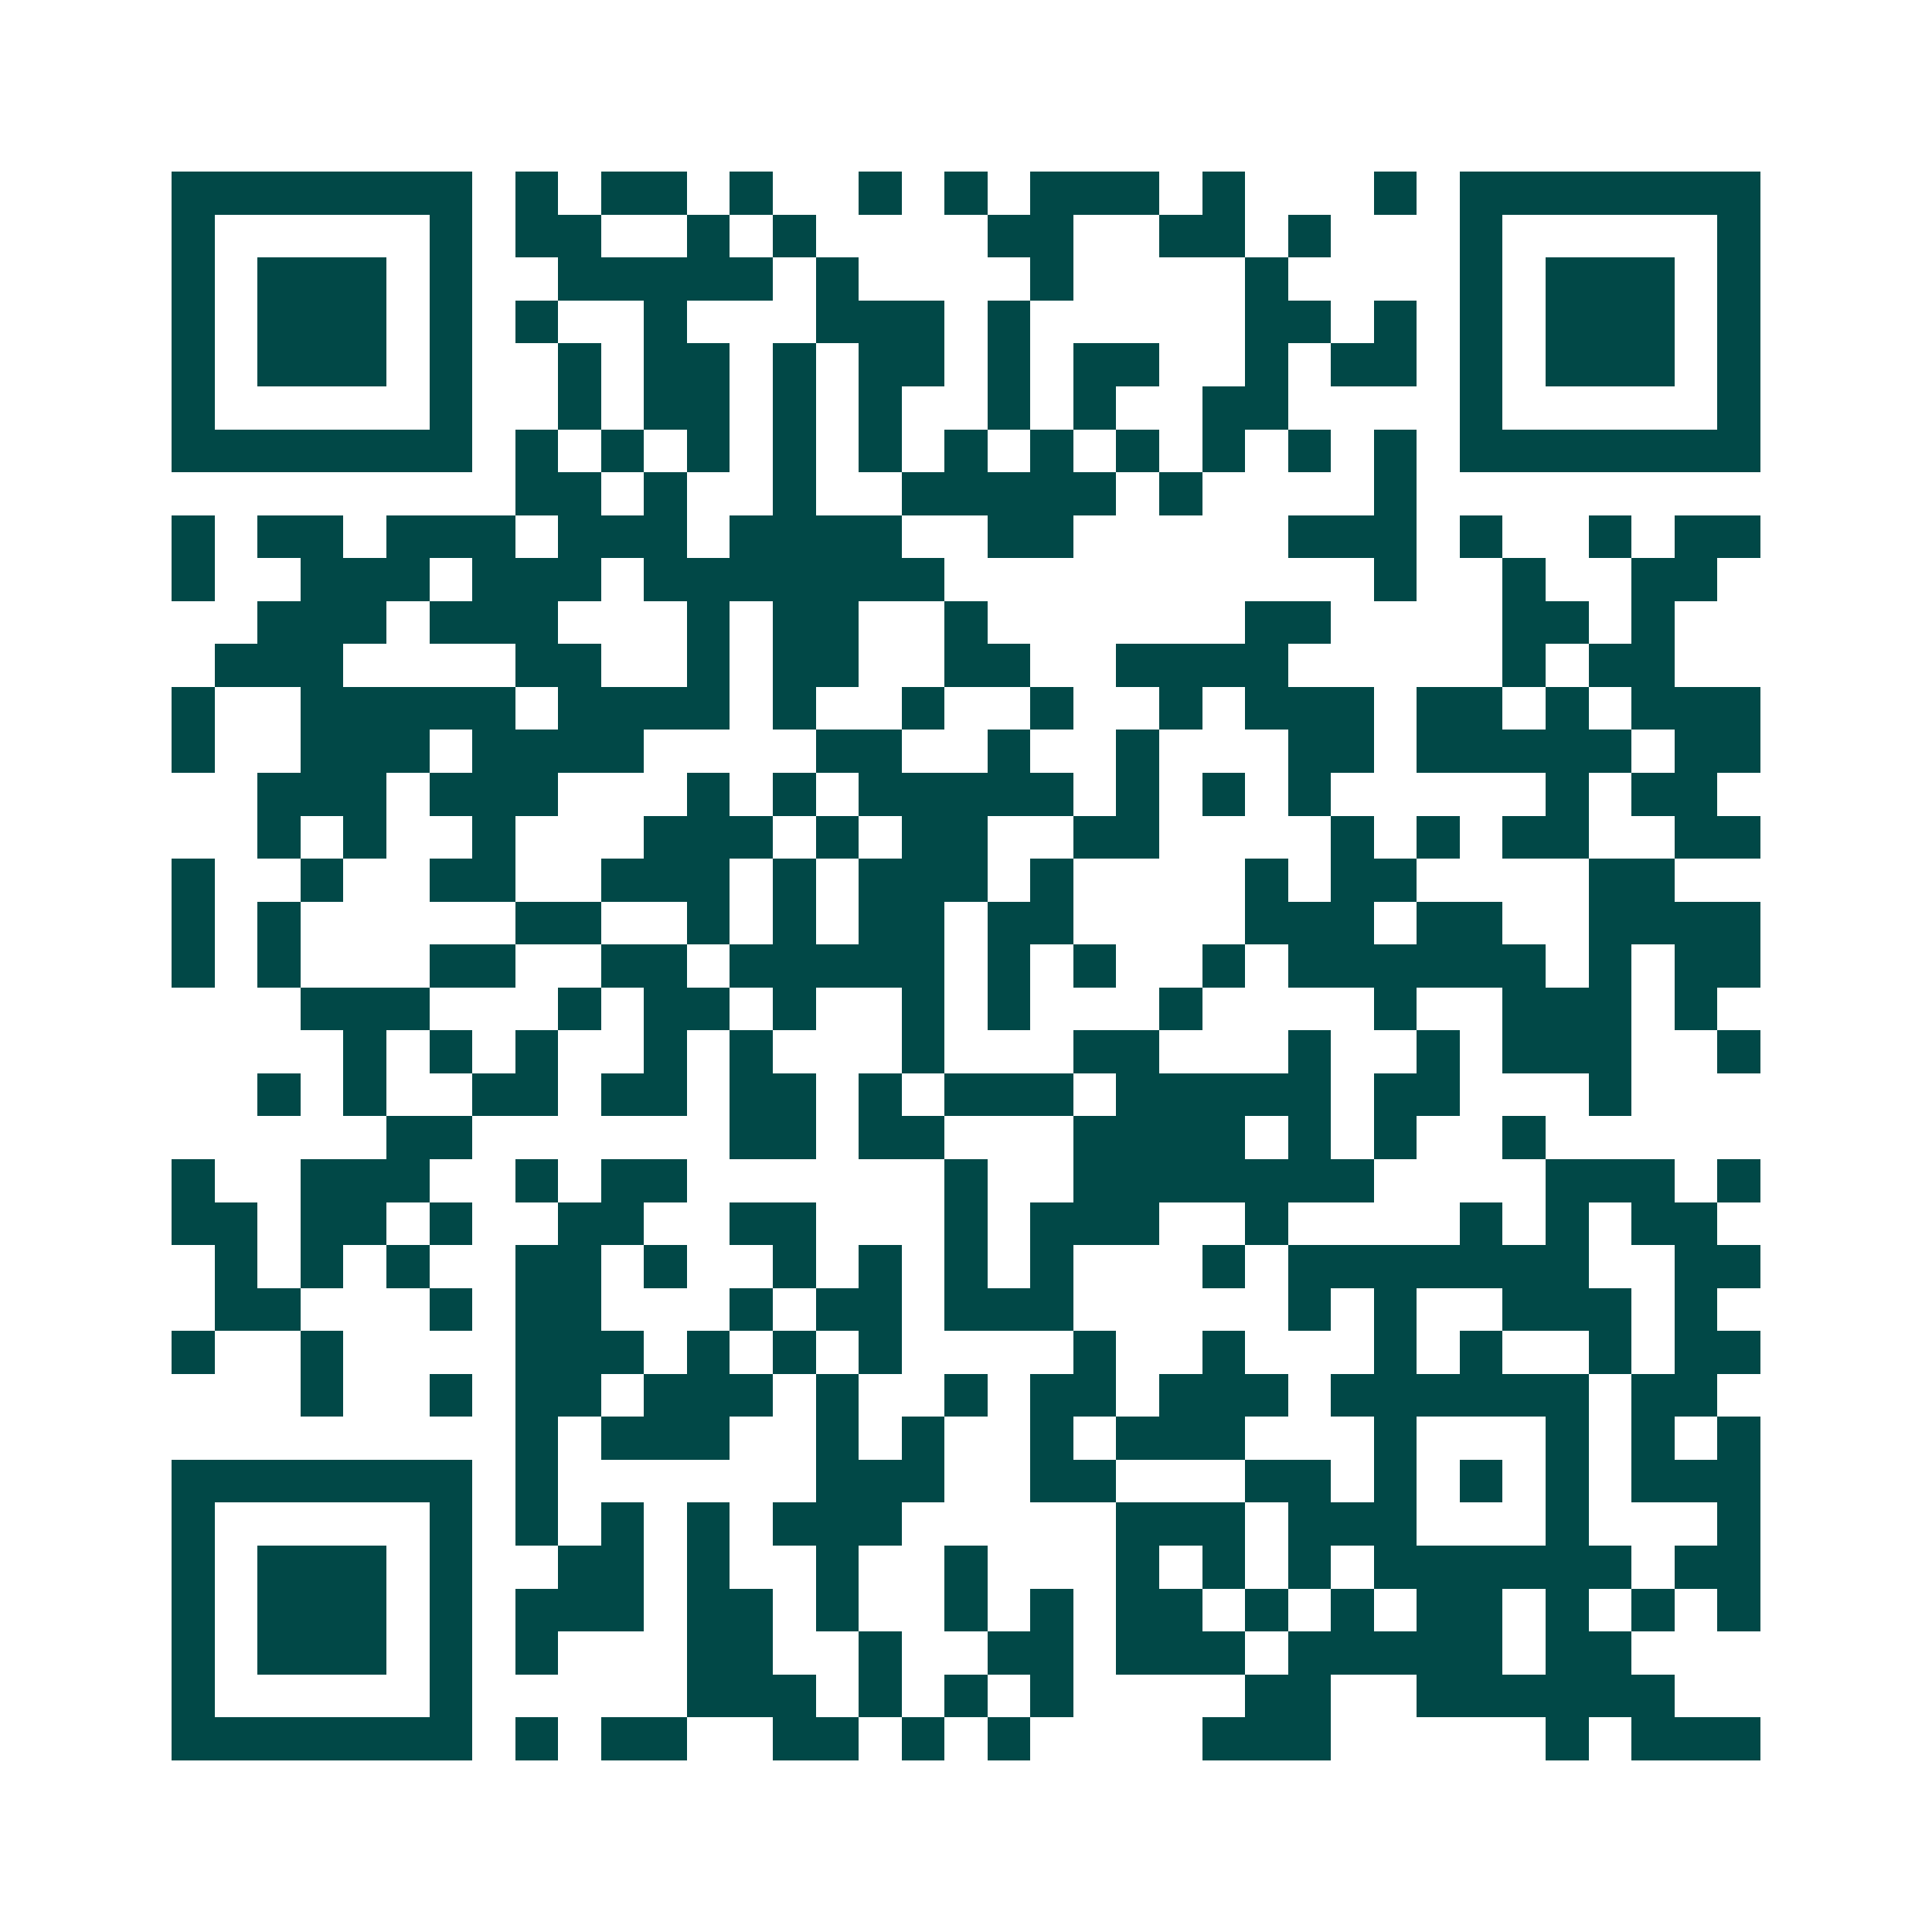 <svg xmlns="http://www.w3.org/2000/svg" width="200" height="200" viewBox="0 0 45 45" shape-rendering="crispEdges"><path fill="#ffffff" d="M0 0h45v45H0z"/><path stroke="#014847" d="M4 4.5h7m1 0h1m1 0h2m1 0h1m2 0h1m1 0h1m1 0h3m1 0h1m3 0h1m1 0h7M4 5.5h1m5 0h1m1 0h2m2 0h1m1 0h1m4 0h2m2 0h2m1 0h1m3 0h1m5 0h1M4 6.5h1m1 0h3m1 0h1m2 0h5m1 0h1m4 0h1m4 0h1m4 0h1m1 0h3m1 0h1M4 7.5h1m1 0h3m1 0h1m1 0h1m2 0h1m3 0h3m1 0h1m5 0h2m1 0h1m1 0h1m1 0h3m1 0h1M4 8.5h1m1 0h3m1 0h1m2 0h1m1 0h2m1 0h1m1 0h2m1 0h1m1 0h2m2 0h1m1 0h2m1 0h1m1 0h3m1 0h1M4 9.5h1m5 0h1m2 0h1m1 0h2m1 0h1m1 0h1m2 0h1m1 0h1m2 0h2m4 0h1m5 0h1M4 10.5h7m1 0h1m1 0h1m1 0h1m1 0h1m1 0h1m1 0h1m1 0h1m1 0h1m1 0h1m1 0h1m1 0h1m1 0h7M12 11.5h2m1 0h1m2 0h1m2 0h5m1 0h1m4 0h1M4 12.5h1m1 0h2m1 0h3m1 0h3m1 0h4m2 0h2m5 0h3m1 0h1m2 0h1m1 0h2M4 13.5h1m2 0h3m1 0h3m1 0h7m10 0h1m2 0h1m2 0h2M6 14.5h3m1 0h3m3 0h1m1 0h2m2 0h1m6 0h2m4 0h2m1 0h1M5 15.5h3m4 0h2m2 0h1m1 0h2m2 0h2m2 0h4m5 0h1m1 0h2M4 16.5h1m2 0h5m1 0h4m1 0h1m2 0h1m2 0h1m2 0h1m1 0h3m1 0h2m1 0h1m1 0h3M4 17.5h1m2 0h3m1 0h4m4 0h2m2 0h1m2 0h1m3 0h2m1 0h5m1 0h2M6 18.5h3m1 0h3m3 0h1m1 0h1m1 0h5m1 0h1m1 0h1m1 0h1m5 0h1m1 0h2M6 19.5h1m1 0h1m2 0h1m3 0h3m1 0h1m1 0h2m2 0h2m4 0h1m1 0h1m1 0h2m2 0h2M4 20.5h1m2 0h1m2 0h2m2 0h3m1 0h1m1 0h3m1 0h1m4 0h1m1 0h2m4 0h2M4 21.5h1m1 0h1m5 0h2m2 0h1m1 0h1m1 0h2m1 0h2m4 0h3m1 0h2m2 0h4M4 22.5h1m1 0h1m3 0h2m2 0h2m1 0h5m1 0h1m1 0h1m2 0h1m1 0h6m1 0h1m1 0h2M7 23.5h3m3 0h1m1 0h2m1 0h1m2 0h1m1 0h1m3 0h1m4 0h1m2 0h3m1 0h1M8 24.5h1m1 0h1m1 0h1m2 0h1m1 0h1m3 0h1m3 0h2m3 0h1m2 0h1m1 0h3m2 0h1M6 25.5h1m1 0h1m2 0h2m1 0h2m1 0h2m1 0h1m1 0h3m1 0h5m1 0h2m3 0h1M9 26.5h2m6 0h2m1 0h2m3 0h4m1 0h1m1 0h1m2 0h1M4 27.5h1m2 0h3m2 0h1m1 0h2m6 0h1m2 0h7m4 0h3m1 0h1M4 28.5h2m1 0h2m1 0h1m2 0h2m2 0h2m3 0h1m1 0h3m2 0h1m4 0h1m1 0h1m1 0h2M5 29.5h1m1 0h1m1 0h1m2 0h2m1 0h1m2 0h1m1 0h1m1 0h1m1 0h1m3 0h1m1 0h7m2 0h2M5 30.5h2m3 0h1m1 0h2m3 0h1m1 0h2m1 0h3m5 0h1m1 0h1m2 0h3m1 0h1M4 31.5h1m2 0h1m4 0h3m1 0h1m1 0h1m1 0h1m4 0h1m2 0h1m3 0h1m1 0h1m2 0h1m1 0h2M7 32.5h1m2 0h1m1 0h2m1 0h3m1 0h1m2 0h1m1 0h2m1 0h3m1 0h6m1 0h2M12 33.5h1m1 0h3m2 0h1m1 0h1m2 0h1m1 0h3m3 0h1m3 0h1m1 0h1m1 0h1M4 34.5h7m1 0h1m6 0h3m2 0h2m3 0h2m1 0h1m1 0h1m1 0h1m1 0h3M4 35.5h1m5 0h1m1 0h1m1 0h1m1 0h1m1 0h3m5 0h3m1 0h3m3 0h1m3 0h1M4 36.5h1m1 0h3m1 0h1m2 0h2m1 0h1m2 0h1m2 0h1m3 0h1m1 0h1m1 0h1m1 0h6m1 0h2M4 37.5h1m1 0h3m1 0h1m1 0h3m1 0h2m1 0h1m2 0h1m1 0h1m1 0h2m1 0h1m1 0h1m1 0h2m1 0h1m1 0h1m1 0h1M4 38.5h1m1 0h3m1 0h1m1 0h1m3 0h2m2 0h1m2 0h2m1 0h3m1 0h5m1 0h2M4 39.5h1m5 0h1m5 0h3m1 0h1m1 0h1m1 0h1m4 0h2m2 0h6M4 40.5h7m1 0h1m1 0h2m2 0h2m1 0h1m1 0h1m4 0h3m5 0h1m1 0h3"/></svg>
